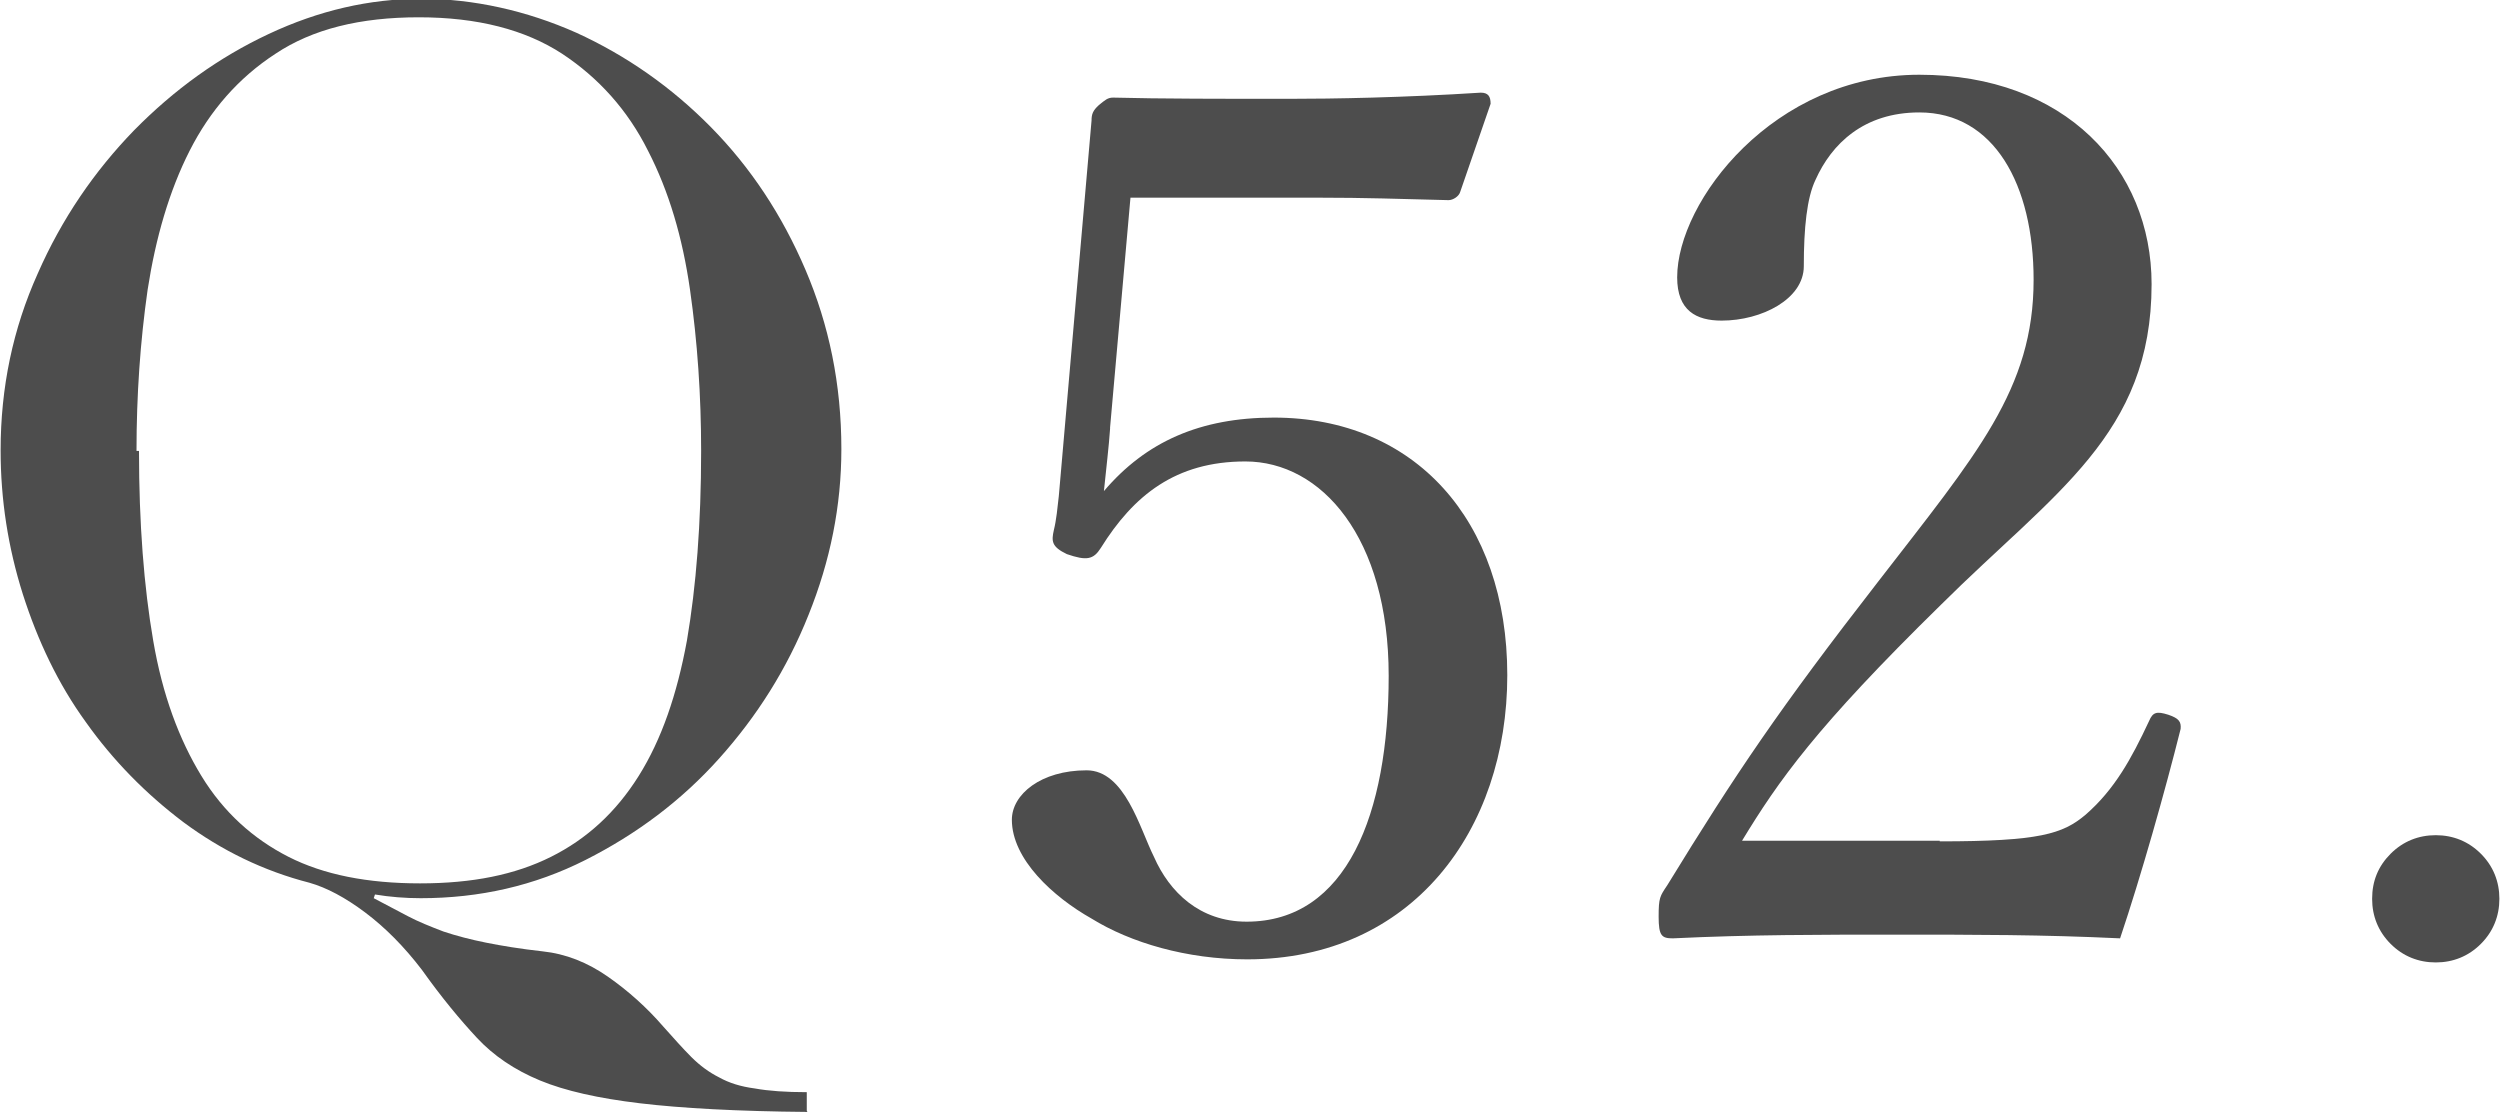 <?xml version="1.0" encoding="UTF-8"?><svg id="_レイヤー_2" xmlns="http://www.w3.org/2000/svg" viewBox="0 0 40.47 18"><defs><style>.cls-1{fill:#4d4d4d;}</style></defs><g id="_要素"><path class="cls-1" d="M13.07,18c-1.13-.01-2.04-.06-2.71-.14s-1.21-.2-1.62-.37-.75-.4-1.02-.69-.57-.65-.89-1.1c-.29-.38-.6-.69-.92-.93s-.62-.4-.9-.48c-.74-.19-1.42-.52-2.04-.98-.61-.46-1.14-1-1.58-1.62-.45-.62-.78-1.32-1.02-2.07-.24-.76-.36-1.53-.36-2.33,0-1.02,.2-1.97,.6-2.86,.39-.89,.92-1.66,1.56-2.32,.65-.66,1.37-1.18,2.18-1.56,.81-.38,1.63-.57,2.47-.57s1.7,.19,2.51,.55c.81,.37,1.54,.88,2.18,1.53,.64,.65,1.15,1.42,1.53,2.31s.58,1.85,.58,2.9c0,.92-.18,1.81-.53,2.68-.35,.88-.84,1.65-1.45,2.33-.61,.68-1.33,1.22-2.16,1.64-.83,.42-1.72,.62-2.67,.62-.25,0-.5-.02-.74-.06l-.02,.06c.19,.1,.38,.2,.55,.29s.37,.17,.58,.25c.21,.07,.44,.13,.69,.18s.55,.1,.91,.14c.38,.04,.73,.18,1.06,.41s.63,.5,.89,.8c.17,.19,.32,.36,.46,.5s.29,.25,.45,.33c.16,.09,.35,.15,.58,.18,.22,.04,.5,.06,.84,.06v.3ZM2.25,7.3c0,1.17,.08,2.2,.23,3.07,.15,.88,.42,1.6,.78,2.19s.84,1.02,1.41,1.31,1.28,.43,2.13,.43,1.54-.14,2.12-.43c.58-.29,1.05-.72,1.42-1.31,.37-.59,.62-1.32,.78-2.19,.15-.88,.23-1.9,.23-3.07,0-.9-.06-1.77-.18-2.61s-.34-1.59-.68-2.25c-.33-.66-.8-1.18-1.39-1.57-.6-.39-1.37-.59-2.32-.59s-1.72,.19-2.32,.59c-.6,.39-1.06,.92-1.39,1.57s-.55,1.41-.68,2.25c-.12,.84-.18,1.71-.18,2.61Z"/></g><g><path class="cls-1" d="M17.97,6.94c-.02,.29-.06,.62-.1,1.01,.68-.8,1.56-1.19,2.75-1.19,2.28,0,3.78,1.66,3.78,4.17s-1.54,4.6-4.21,4.6c-.98,0-1.89-.27-2.52-.66-.62-.35-1.29-.96-1.29-1.6,0-.41,.47-.8,1.21-.8,.62,0,.86,.94,1.09,1.4,.25,.57,.74,1.05,1.5,1.05,1.62,0,2.3-1.74,2.3-3.98s-1.09-3.47-2.32-3.47c-1.13,0-1.81,.55-2.34,1.4-.12,.19-.23,.21-.55,.1-.25-.12-.25-.21-.21-.39,.04-.16,.06-.37,.08-.55l.53-6.08c0-.1,.02-.16,.12-.25,.1-.08,.14-.12,.23-.12,.74,.02,1.83,.02,2.83,.02,.74,0,1.87-.02,3.12-.1,.12,0,.16,.06,.16,.18l-.49,1.42c-.02,.08-.12,.14-.19,.14-.8-.02-1.35-.04-2.11-.04h-3.04l-.33,3.72Z"/><path class="cls-1" d="M31.4,13.62c1.62,0,1.99-.12,2.36-.43,.47-.41,.74-.9,1.03-1.52,.06-.14,.12-.16,.31-.1,.18,.06,.21,.12,.2,.23-.25,1-.64,2.38-.98,3.39-1.25-.06-2.36-.06-3.61-.06s-2.38,0-3.63,.06c-.18,0-.23-.04-.23-.35s.02-.33,.14-.51c1.11-1.81,1.81-2.85,3.41-4.91,1.6-2.07,2.52-3.12,2.52-4.89,0-1.54-.64-2.71-1.85-2.71-.9,0-1.42,.51-1.68,1.09-.14,.29-.19,.78-.19,1.4,0,.53-.68,.88-1.33,.88-.41,0-.72-.16-.72-.7,0-1.23,1.56-3.28,3.92-3.28s3.76,1.52,3.76,3.39c0,2.44-1.58,3.37-3.41,5.19-2.03,1.99-2.63,2.85-3.22,3.82h3.2Z"/><path class="cls-1" d="M38.4,14.55c0-.29,.1-.53,.3-.73,.2-.2,.45-.3,.73-.3s.53,.1,.73,.3c.2,.2,.3,.45,.3,.73s-.1,.53-.3,.73c-.2,.2-.45,.3-.73,.3s-.53-.1-.73-.3c-.2-.2-.3-.45-.3-.73Z"/></g></svg>